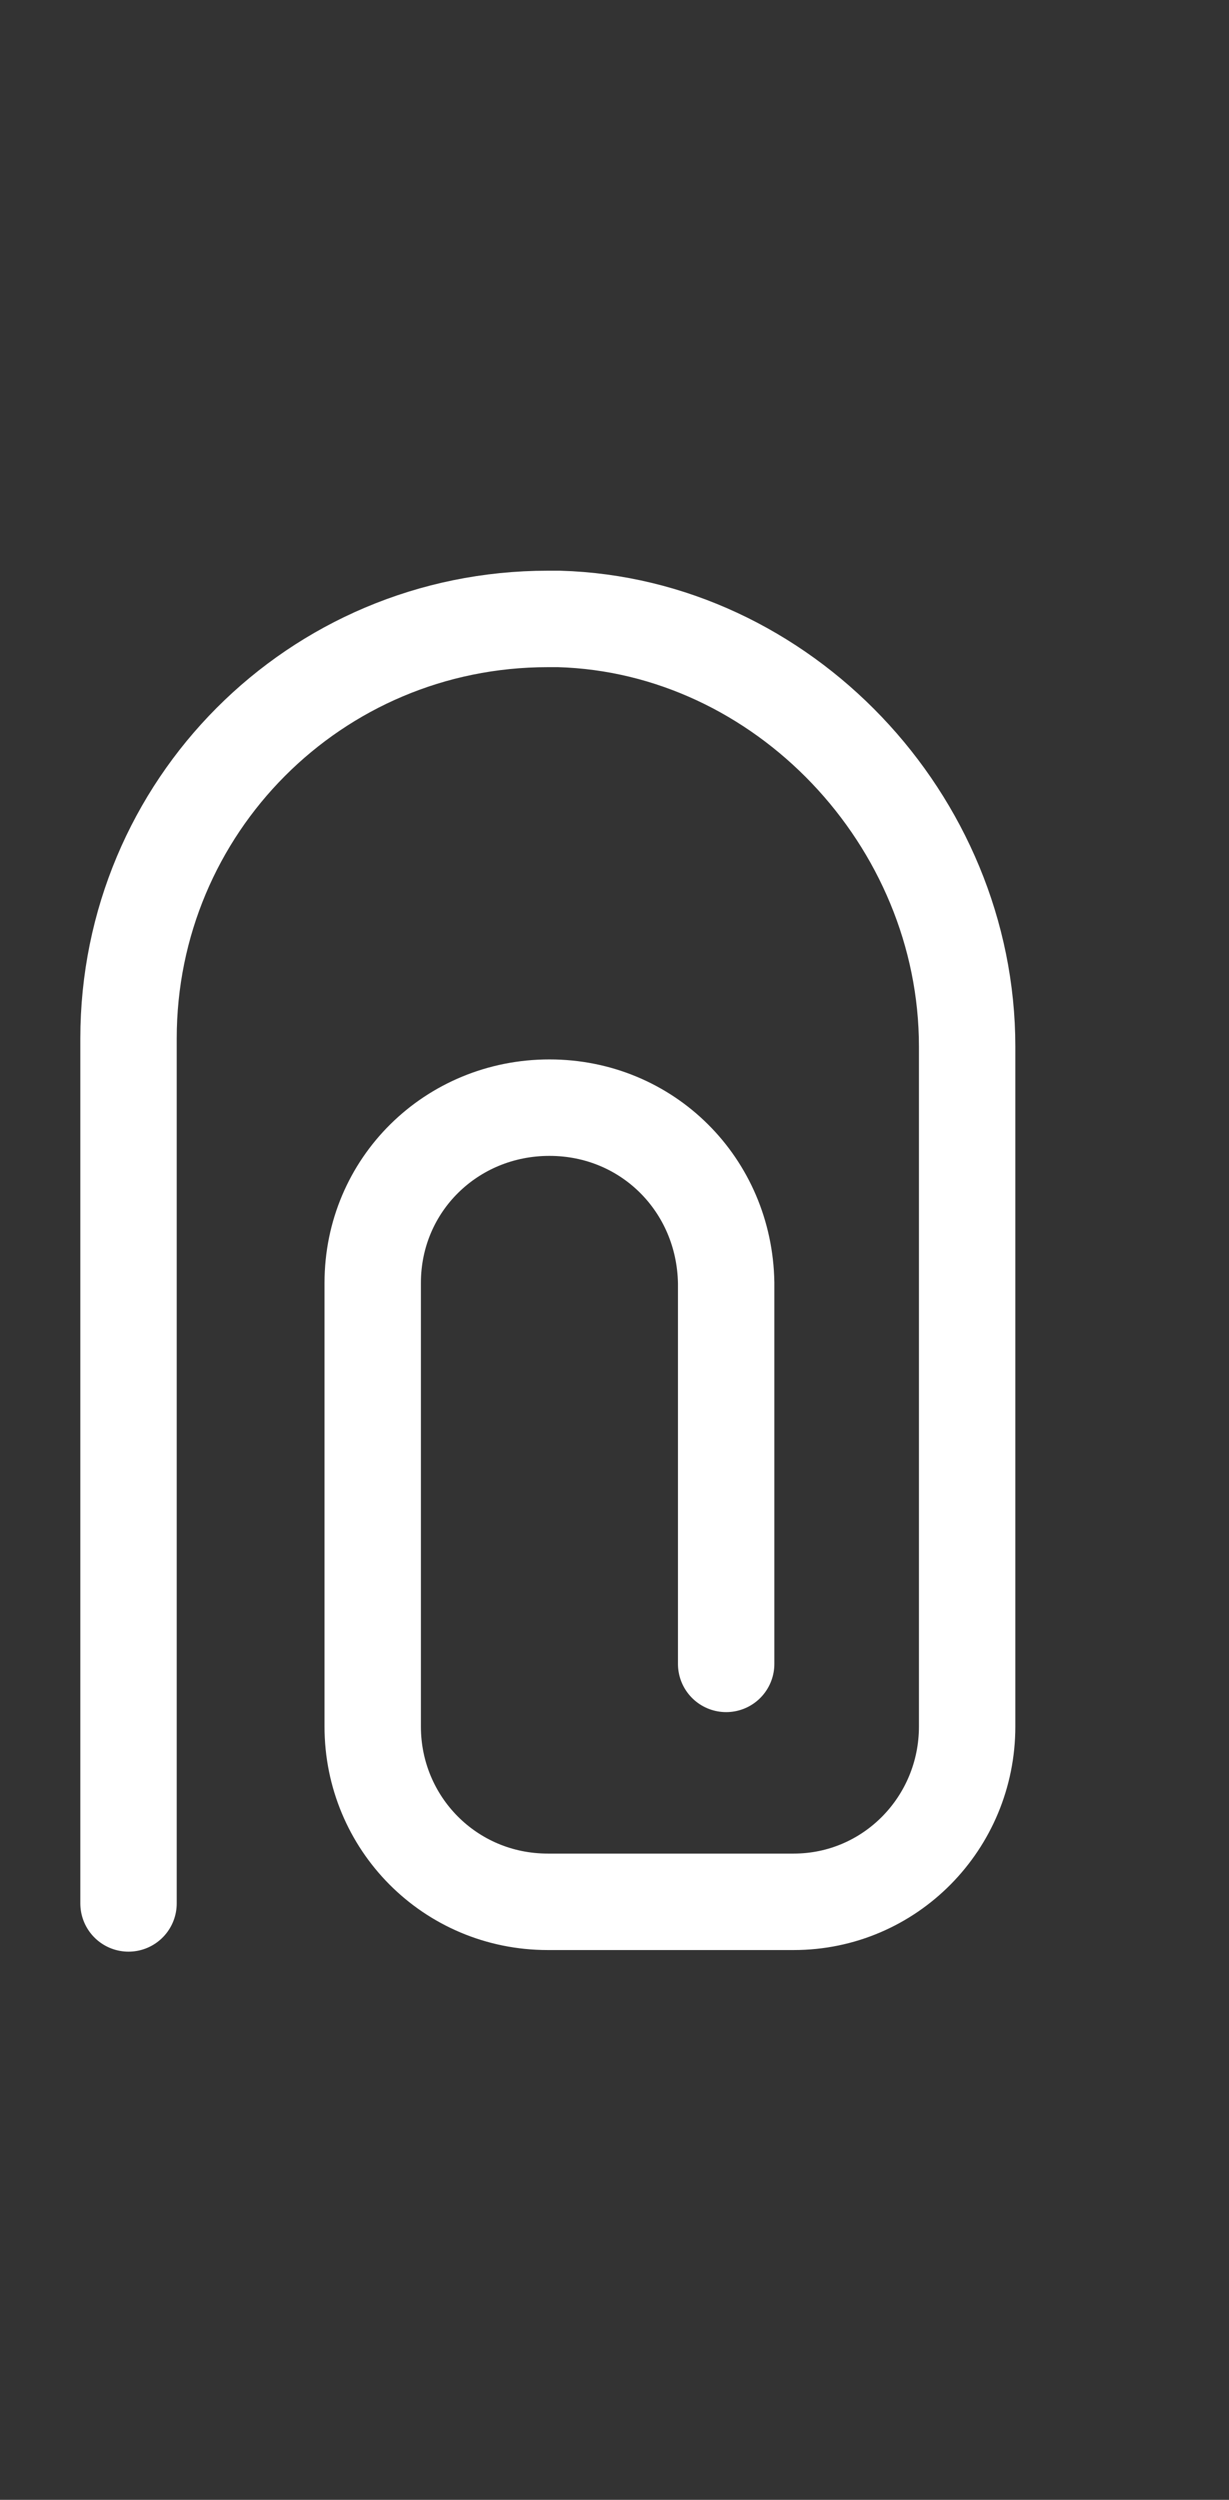 <?xml version="1.0" encoding="UTF-8"?> <!-- Generator: Adobe Illustrator 22.0.1, SVG Export Plug-In . SVG Version: 6.00 Build 0) --> <svg xmlns="http://www.w3.org/2000/svg" xmlns:xlink="http://www.w3.org/1999/xlink" id="Ebene_1" x="0px" y="0px" width="76.5px" height="155.5px" viewBox="0 0 76.5 155.5" style="enable-background:new 0 0 76.5 155.5;" xml:space="preserve"><rect x="0" y="0" width="76.5" height="155.5" fill="#333333" stroke="none"/> <style type="text/css"> .st0{fill:none;stroke:#FFFFFF;stroke-width:6;stroke-linecap:round;stroke-miterlimit:10;} </style> <title>logo_farbig</title> <path class="st0" d="M8,118.4V64.6c0-14.4,11.6-26.1,26.1-26.1c0.2,0,0.5,0,0.7,0C48.7,38.9,60.2,51,60.2,65.1v42.3 c0,6-4.8,10.9-10.8,10.9c0,0,0,0-0.1,0H34.1c-6.1,0-10.9-4.9-10.9-10.9V79.8c0-6.1,4.9-10.9,11-10.9l0,0c6.1,0,10.9,4.8,11,10.9 v23.7"></path> </svg> 